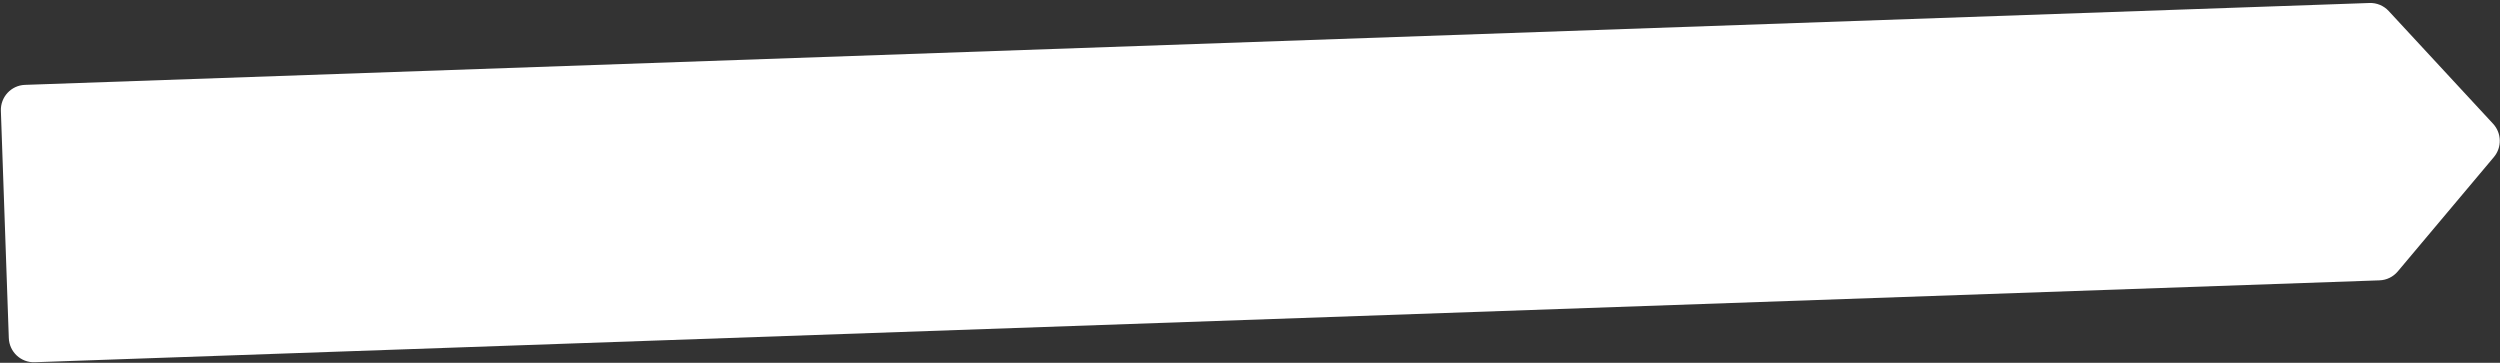 <svg width="565" height="82" viewBox="0 0 565 82" fill="none" xmlns="http://www.w3.org/2000/svg">
<rect x="0" y="0" width="565" height="82" fill="#333333" stroke="none"/>
<path d="M535.512 0.676L5.641 19.18C2.526 19.289 0.089 21.916 0.198 25.047L1.991 76.391C2.1 79.522 4.715 81.973 7.83 81.864L537.775 63.358C539.366 63.303 540.859 62.574 541.888 61.351L563.618 35.499C565.459 33.306 565.382 30.077 563.439 27.974L539.839 2.482C538.725 1.279 537.144 0.619 535.512 0.676Z" fill="white"/>
</svg>
